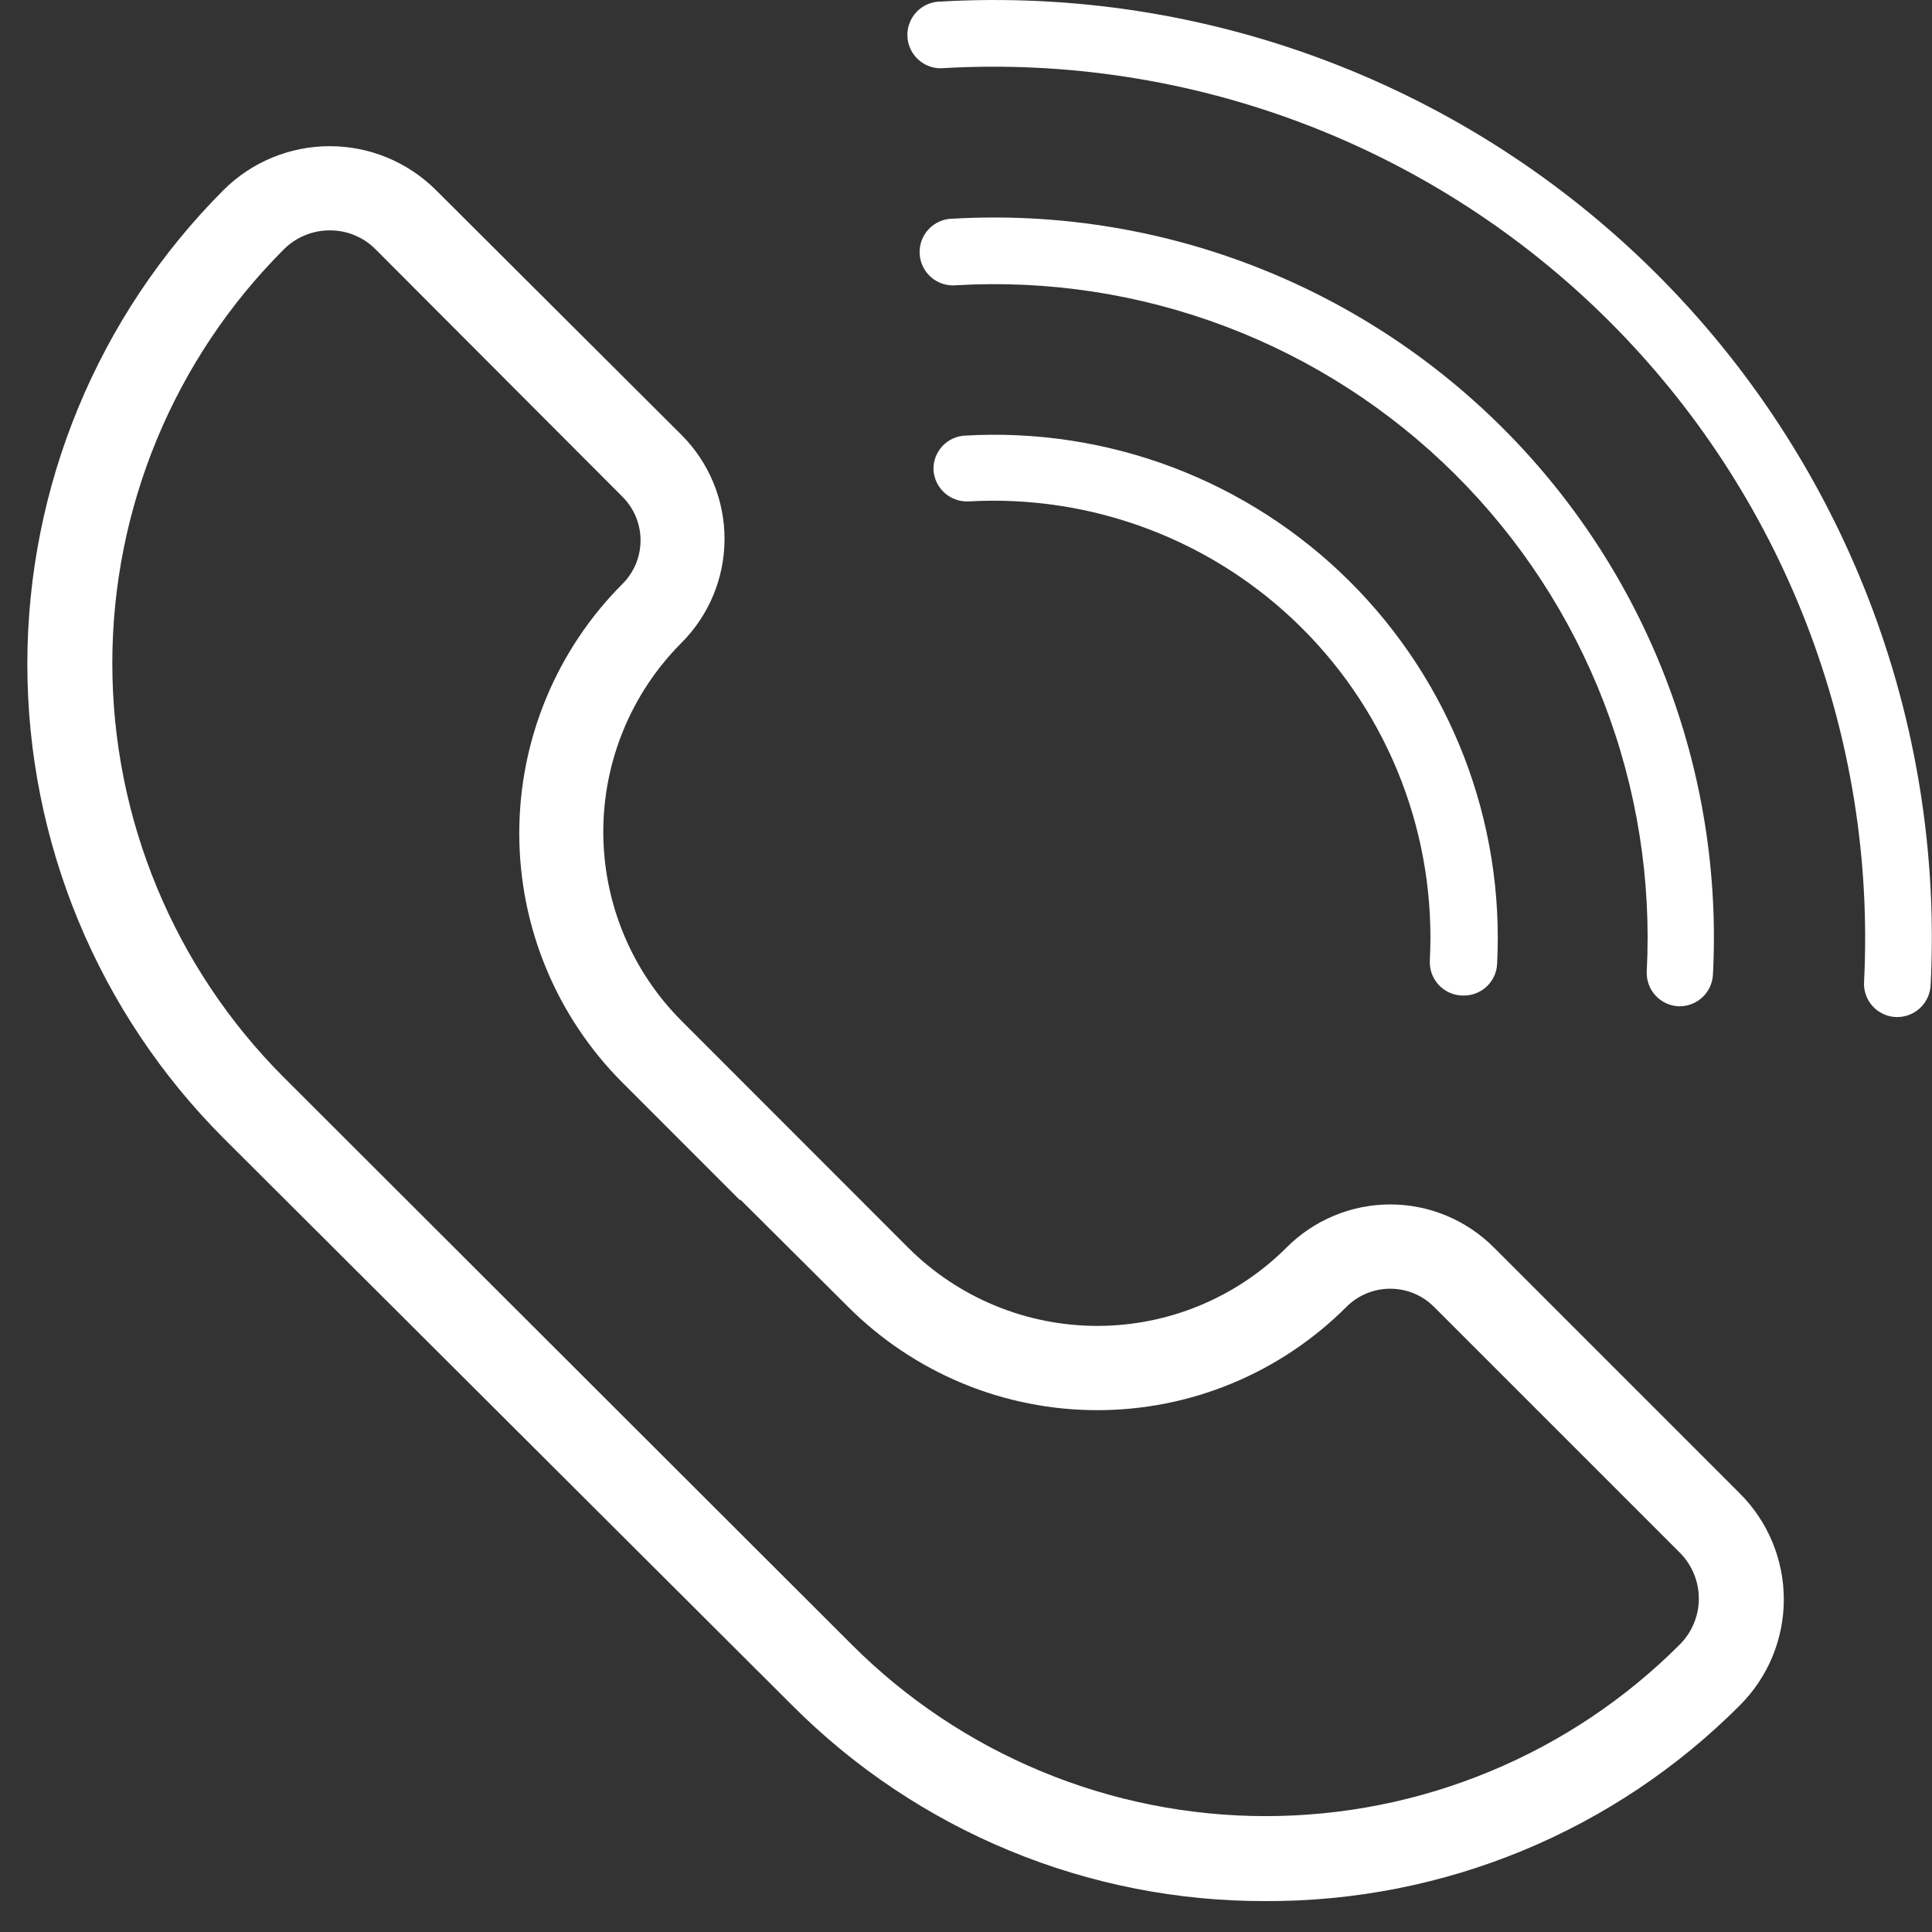 <svg width="53" height="53" viewBox="0 0 53 53" fill="none" xmlns="http://www.w3.org/2000/svg">
<rect x="0" y="0" width="53" height="53" fill="#333333" stroke="none"/>
<path d="M34.723 51.902C32.343 51.909 29.986 51.445 27.787 50.536C25.588 49.627 23.591 48.292 21.91 46.607L6.311 31.048C2.91 27.645 1 23.03 1 18.218C1 13.407 2.91 8.792 6.311 5.388C7.037 4.665 8.02 4.26 9.045 4.26C10.069 4.26 11.052 4.665 11.779 5.388L18.523 12.112C19.229 12.821 19.626 13.781 19.626 14.783C19.626 15.783 19.229 16.744 18.523 17.453C17.1 18.876 16.3 20.806 16.3 22.819C16.3 24.831 17.1 26.762 18.523 28.185L24.733 34.4C26.157 35.824 28.088 36.623 30.102 36.623C32.115 36.623 34.046 35.824 35.47 34.4C35.82 34.049 36.236 33.77 36.694 33.58C37.151 33.389 37.642 33.291 38.138 33.291C38.634 33.291 39.125 33.389 39.583 33.58C40.041 33.77 40.456 34.049 40.806 34.4L47.55 41.145C47.91 41.503 48.195 41.928 48.39 42.397C48.584 42.866 48.685 43.368 48.685 43.876C48.685 44.383 48.584 44.886 48.39 45.355C48.195 45.823 47.91 46.249 47.55 46.607C45.868 48.294 43.869 49.631 41.667 50.54C39.465 51.449 37.105 51.911 34.723 51.902ZM9.047 6.07C8.78 6.069 8.515 6.122 8.268 6.224C8.021 6.326 7.797 6.476 7.608 6.665C4.55 9.724 2.831 13.872 2.831 18.198C2.831 22.523 4.55 26.672 7.608 29.731L23.187 45.29C24.701 46.806 26.5 48.008 28.479 48.828C30.459 49.649 32.58 50.071 34.723 50.071C36.865 50.071 38.987 49.649 40.966 48.828C42.946 48.008 44.744 46.806 46.258 45.29C46.639 44.909 46.853 44.394 46.853 43.855C46.854 43.588 46.801 43.324 46.699 43.077C46.597 42.83 46.447 42.605 46.258 42.416L39.514 35.672C39.149 35.307 38.654 35.103 38.138 35.103C37.622 35.103 37.127 35.307 36.762 35.672C35.888 36.547 34.85 37.242 33.707 37.717C32.564 38.191 31.339 38.435 30.102 38.435C28.865 38.435 27.639 38.191 26.497 37.717C25.354 37.242 24.316 36.547 23.441 35.672L20.329 32.574L20.985 31.933L20.303 32.574L17.252 29.522C15.486 27.754 14.495 25.358 14.495 22.859C14.495 20.361 15.486 17.965 17.252 16.196C17.432 16.016 17.576 15.802 17.674 15.567C17.772 15.331 17.822 15.078 17.822 14.823C17.822 14.568 17.772 14.315 17.674 14.08C17.576 13.844 17.432 13.63 17.252 13.45L10.482 6.665C10.294 6.475 10.071 6.325 9.824 6.223C9.578 6.12 9.314 6.068 9.047 6.07Z" fill="white" stroke="white" stroke-width="0.5"/>
<path d="M52.052 27.9H52.006C51.885 27.895 51.767 27.866 51.658 27.814C51.549 27.763 51.451 27.691 51.37 27.601C51.289 27.512 51.227 27.407 51.187 27.293C51.146 27.18 51.129 27.059 51.136 26.939C51.305 23.588 50.767 20.239 49.556 17.11C48.346 13.981 46.49 11.142 44.11 8.777C41.73 6.412 38.879 4.575 35.742 3.385C32.605 2.195 29.253 1.678 25.903 1.868C25.78 1.882 25.655 1.869 25.537 1.833C25.418 1.796 25.308 1.736 25.214 1.655C25.119 1.575 25.042 1.476 24.987 1.365C24.932 1.254 24.9 1.133 24.893 1.009C24.886 0.885 24.904 0.761 24.947 0.645C24.989 0.528 25.055 0.421 25.14 0.331C25.225 0.241 25.327 0.168 25.441 0.119C25.555 0.069 25.677 0.043 25.802 0.043C29.408 -0.165 33.017 0.389 36.395 1.67C39.773 2.95 42.843 4.928 45.405 7.474C47.968 10.02 49.965 13.078 51.267 16.447C52.569 19.817 53.147 23.423 52.962 27.03C52.95 27.264 52.849 27.485 52.68 27.646C52.511 27.808 52.286 27.899 52.052 27.9Z" fill="white"/>
<path d="M46.085 27.605H46.04C45.798 27.592 45.571 27.483 45.409 27.303C45.246 27.123 45.163 26.886 45.175 26.644C45.305 24.128 44.903 21.613 43.996 19.263C43.089 16.913 41.697 14.781 39.91 13.005C38.123 11.229 35.982 9.85 33.627 8.958C31.271 8.065 28.754 7.679 26.239 7.825C26.116 7.838 25.991 7.825 25.872 7.789C25.754 7.752 25.644 7.692 25.549 7.611C25.455 7.531 25.378 7.432 25.323 7.321C25.267 7.21 25.235 7.089 25.229 6.965C25.222 6.841 25.24 6.717 25.282 6.601C25.325 6.484 25.391 6.377 25.476 6.287C25.561 6.197 25.663 6.124 25.777 6.075C25.89 6.025 26.013 5.999 26.137 5.999C28.907 5.84 31.68 6.266 34.274 7.251C36.868 8.235 39.226 9.755 41.193 11.712C43.161 13.668 44.694 16.017 45.693 18.606C46.692 21.194 47.134 23.964 46.991 26.735C46.979 26.968 46.879 27.188 46.711 27.35C46.542 27.511 46.319 27.603 46.085 27.605Z" fill="white"/>
<path d="M40.14 27.31H40.094C39.974 27.304 39.856 27.274 39.747 27.223C39.638 27.172 39.54 27.099 39.459 27.01C39.379 26.92 39.316 26.816 39.276 26.703C39.236 26.589 39.218 26.469 39.224 26.349C39.313 24.667 39.046 22.985 38.441 21.413C37.835 19.841 36.906 18.415 35.712 17.227C34.519 16.038 33.088 15.115 31.513 14.517C29.939 13.919 28.256 13.659 26.575 13.755C26.333 13.768 26.096 13.684 25.915 13.524C25.734 13.363 25.624 13.137 25.608 12.895C25.603 12.775 25.622 12.656 25.664 12.543C25.706 12.431 25.77 12.327 25.851 12.239C25.933 12.151 26.031 12.081 26.141 12.031C26.25 11.981 26.368 11.953 26.488 11.949C28.424 11.838 30.363 12.135 32.177 12.822C33.99 13.51 35.639 14.572 37.015 15.939C38.391 17.306 39.463 18.948 40.162 20.757C40.861 22.567 41.17 24.503 41.07 26.44C41.06 26.678 40.956 26.902 40.782 27.065C40.608 27.227 40.378 27.315 40.14 27.31Z" fill="white"/>
</svg>

